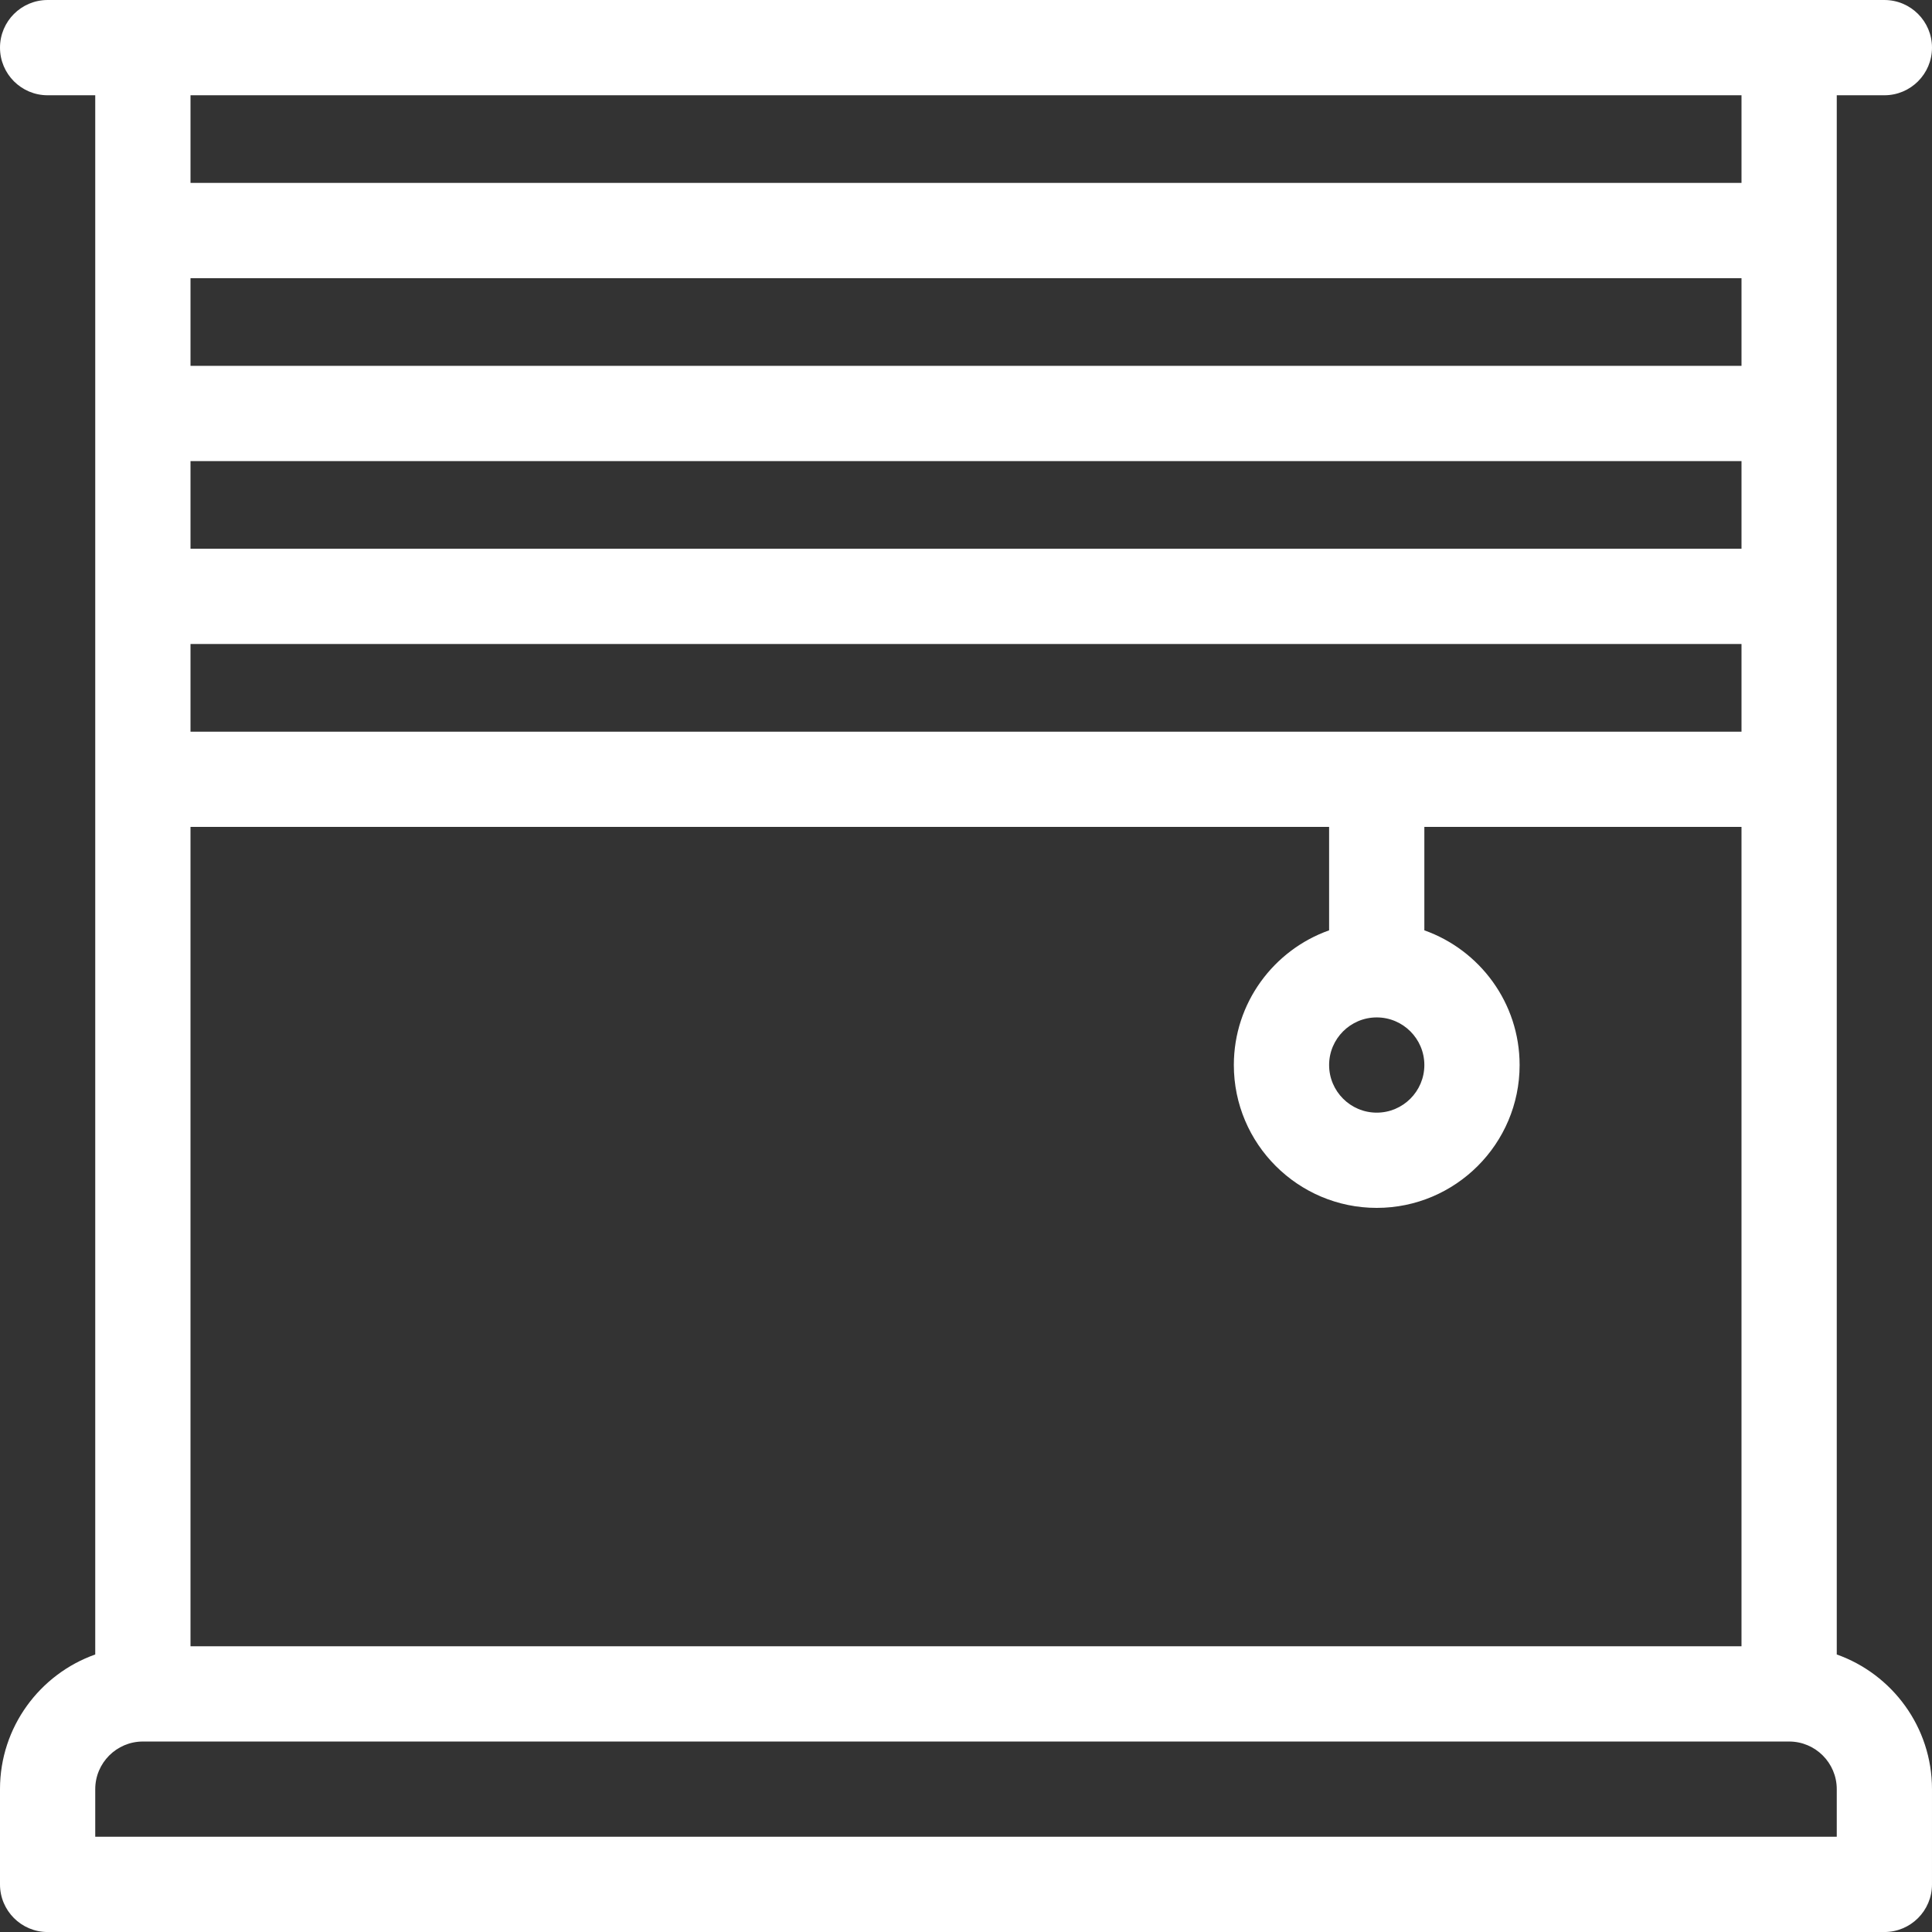 <?xml version="1.0" encoding="UTF-8"?>
<!DOCTYPE svg PUBLIC "-//W3C//DTD SVG 1.1//EN" "http://www.w3.org/Graphics/SVG/1.1/DTD/svg11.dtd">
<!-- Creator: CorelDRAW 2020 (64-Bit) -->
<svg xmlns="http://www.w3.org/2000/svg" xml:space="preserve" width="100%" height="100%" version="1.1" style="shape-rendering:geometricPrecision; text-rendering:geometricPrecision; image-rendering:optimizeQuality; fill-rule:evenodd; clip-rule:evenodd"
viewBox="0 0 7055.5 7055.6"
 xmlns:xlink="http://www.w3.org/1999/xlink"
 xmlns:xodm="http://www.corel.com/coreldraw/odm/2003">
 <rect x="0" y="0" width="7055.5" height="7055.6" fill="#333333" stroke="none"/>
 <defs>
  <style type="text/css">
   <![CDATA[
    .fil0 {fill:white;fill-rule:nonzero}
   ]]>
  </style>
 </defs>
 <g id="Layer_x0020_1">
  <path class="fil0" d="M6707.7 6042l0 -5694.1 173.9 0c96.1,0 173.9,-77.9 173.9,-174 0,-96 -77.8,-173.9 -173.9,-173.9l-342.4 0 -320.5 0 -5279.2 0 -320.6 0 -445 0c-96.1,0 -173.9,77.9 -173.9,174 0,96 77.8,173.9 173.9,173.9l173.9 0 0 5694.1c-202.4,71.8 -347.8,265.1 -347.8,491.9l0 347.7c0,96.1 77.8,174 173.9,174l6707.7 0c96.1,0 173.9,-77.9 173.9,-174l0 -347.7c0,-226.8 -145.4,-420.1 -347.8,-491.9zm-1853.9 -3022.2l0 377.7c-202.4,71.8 -347.9,265.2 -347.9,491.9 0,287.7 234.1,521.7 521.8,521.7 287.7,0 521.8,-234 521.8,-521.7 0,-226.7 -145.4,-420.1 -347.9,-491.9l0 -377.7 404.3 0 753.9 0 0 2992.3 -141.1 0 -5279.2 0 -243.8 0 0 -2992.3 3517.8 0 640.3 0 0 0zm347.8 869.6c0,95.9 -78,173.9 -173.9,173.9 -95.9,0 -173.9,-78 -173.9,-173.9 0,-95.9 78,-173.9 173.9,-173.9 95.9,0 173.9,78 173.9,173.9zm1017.1 -3541.5l141.1 0 0 320.1 -5664.1 0 0 -320.1 243.8 0 5279.2 0zm-5279.2 6012l5279.2 0 315.1 0c95.9,0 173.9,78.1 173.9,174l0 173.8 -6359.9 0 0 -173.8c0,-95.9 78,-174 173.9,-174l417.8 0 0 0zm5420.3 -3687.9l-5664.1 0 0 -320.2 5664.1 0 0 320.2zm0 -668l-5664.1 0 0 -320.1 5664.1 0 0 320.1zm0 -668l-5664.1 0 0 -320.1 5664.1 0 0 320.1z"/>
 </g>
</svg>
